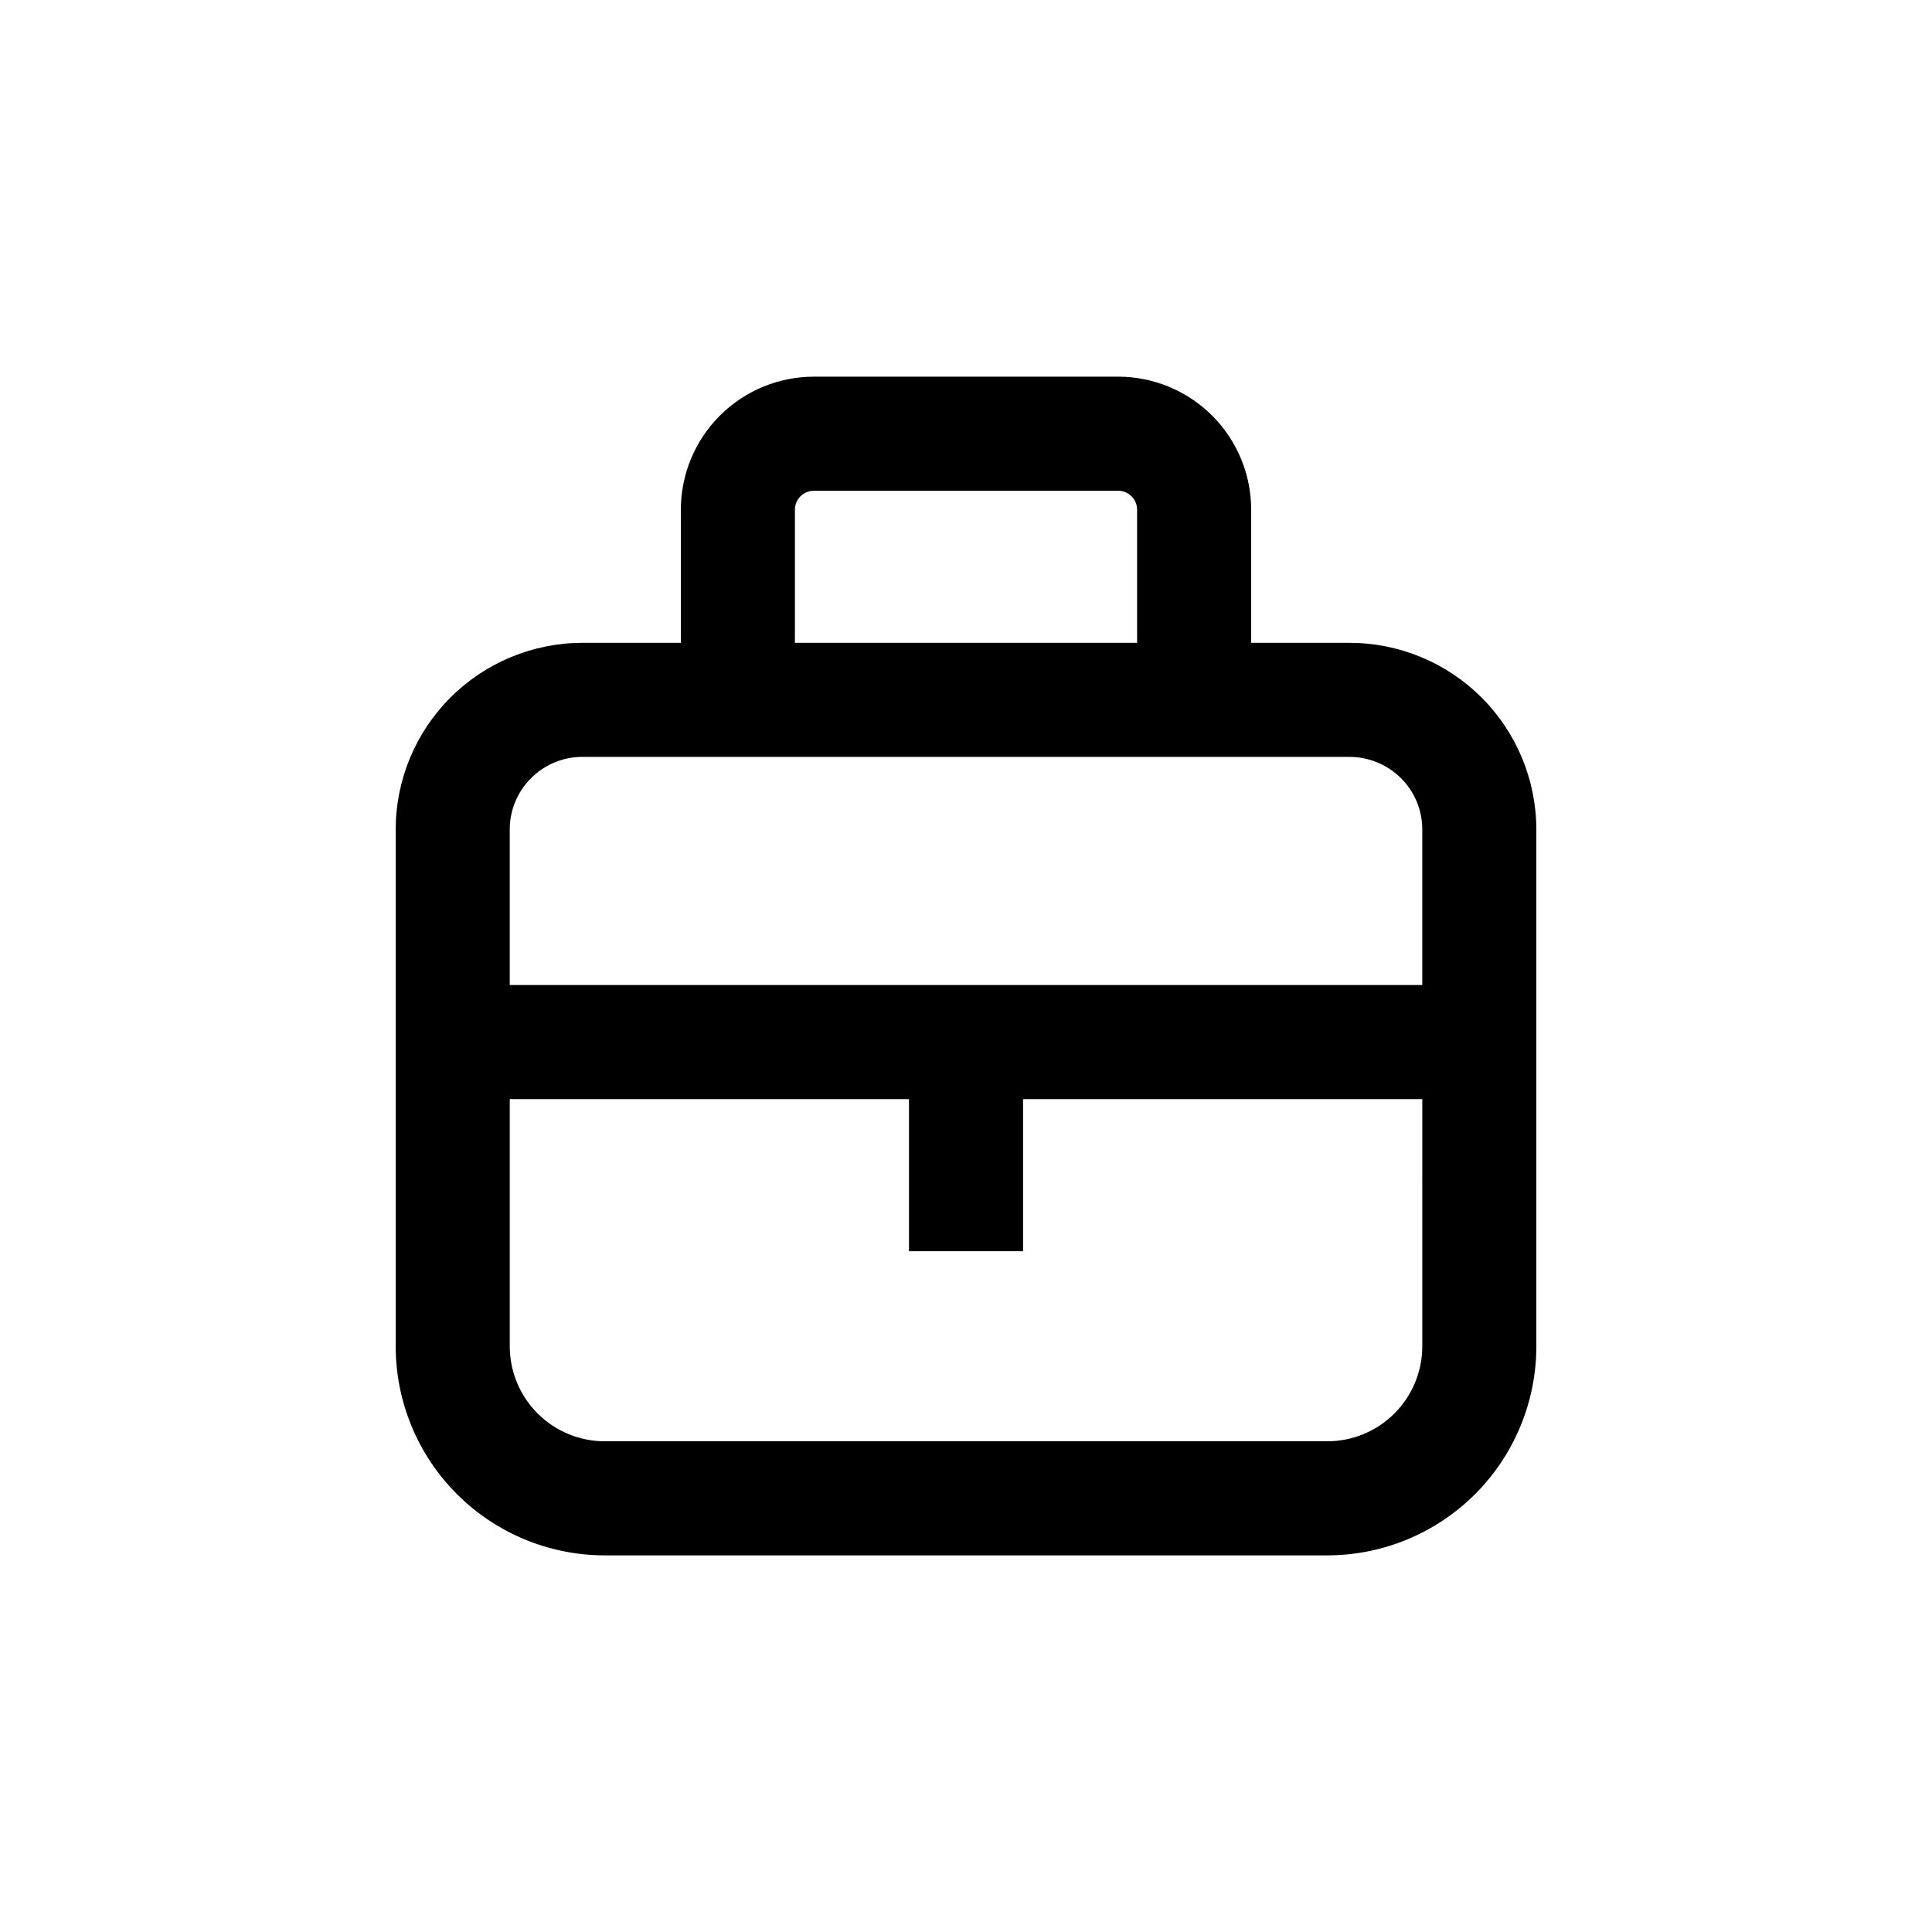 <?xml version="1.0" encoding="UTF-8"?>
<!-- Uploaded to: SVG Repo, www.svgrepo.com, Generator: SVG Repo Mixer Tools -->
<svg fill="#000000" width="800px" height="800px" version="1.1" viewBox="144 144 512 512" xmlns="http://www.w3.org/2000/svg">
 <path d="m248.86 363.88v136.89c0 14.695 5.84 28.793 16.23 39.188 10.395 10.391 24.492 16.23 39.188 16.23h191.45c14.699 0 28.793-5.84 39.188-16.23 10.391-10.395 16.23-24.492 16.23-39.188v-136.89c0-13.133-5.219-25.73-14.504-35.02-9.289-9.285-21.887-14.504-35.02-14.504h-26.047v-35.266c0-9.355-3.715-18.324-10.328-24.938-6.617-6.617-15.586-10.332-24.938-10.332h-80.609c-9.355 0-18.324 3.715-24.938 10.332-6.613 6.613-10.332 15.582-10.332 24.938v35.266h-26.047c-13.133 0-25.73 5.219-35.02 14.504-9.285 9.289-14.504 21.887-14.504 35.02zm272.06 136.89c0 6.68-2.656 13.086-7.379 17.812-4.723 4.723-11.133 7.375-17.812 7.375h-191.45c-6.68 0-13.086-2.652-17.812-7.375-4.723-4.727-7.375-11.133-7.375-17.812v-65.496h105.8v40.305h30.23v-40.305h105.8zm-166.26-221.68c0-2.785 2.254-5.039 5.039-5.039h80.609c1.336 0 2.617 0.531 3.562 1.477 0.945 0.941 1.473 2.223 1.473 3.562v35.266h-90.684zm-69.93 71.137c3.617-3.629 8.531-5.66 13.652-5.644h203.24c5.117 0.008 10.023 2.035 13.652 5.644 3.633 3.613 5.664 8.531 5.644 13.652v41.16h-241.83v-41.16c-0.02-5.121 2.016-10.035 5.641-13.652z"/>
</svg>